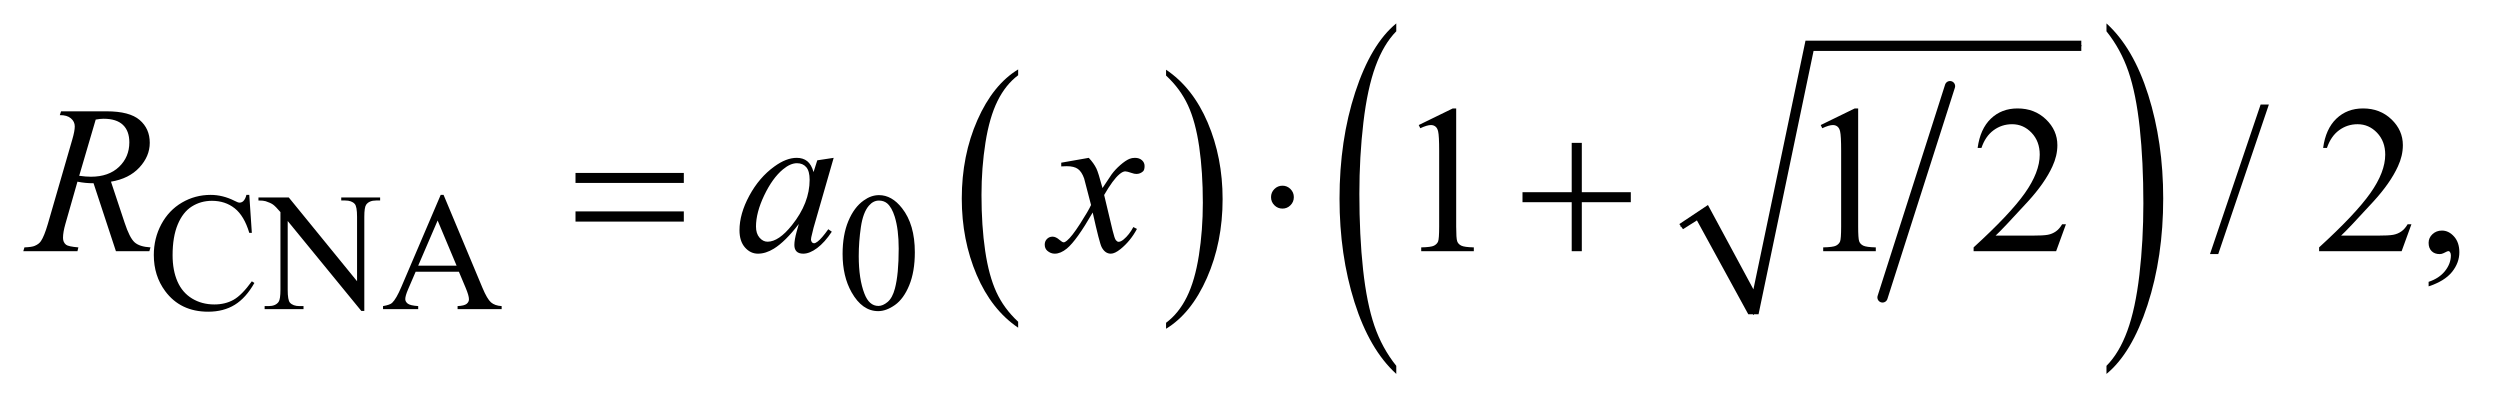 <?xml version="1.0" encoding="UTF-8"?>
<!DOCTYPE svg PUBLIC '-//W3C//DTD SVG 1.0//EN'
          'http://www.w3.org/TR/2001/REC-SVG-20010904/DTD/svg10.dtd'>
<svg stroke-dasharray="none" shape-rendering="auto" xmlns="http://www.w3.org/2000/svg" font-family="'Dialog'" text-rendering="auto" width="167" fill-opacity="1" color-interpolation="auto" color-rendering="auto" preserveAspectRatio="xMidYMid meet" font-size="12px" viewBox="0 0 167 27" fill="black" xmlns:xlink="http://www.w3.org/1999/xlink" stroke="black" image-rendering="auto" stroke-miterlimit="10" stroke-linecap="square" stroke-linejoin="miter" font-style="normal" stroke-width="1" height="27" stroke-dashoffset="0" font-weight="normal" stroke-opacity="1"
><!--Generated by the Batik Graphics2D SVG Generator--><defs id="genericDefs"
  /><g
  ><defs id="defs1"
    ><clipPath clipPathUnits="userSpaceOnUse" id="clipPath1"
      ><path d="M0.921 1.292 L106.868 1.292 L106.868 18.201 L0.921 18.201 L0.921 1.292 Z"
      /></clipPath
      ><clipPath clipPathUnits="userSpaceOnUse" id="clipPath2"
      ><path d="M29.442 41.417 L29.442 583.364 L3414.324 583.364 L3414.324 41.417 Z"
      /></clipPath
    ></defs
    ><g transform="scale(1.576,1.576) translate(-0.921,-1.292) matrix(0.031,0,0,0.031,0,0)"
    ><path d="M1421.812 481.594 L1421.812 489.734 Q1385.375 465.109 1365.055 417.461 Q1344.734 369.812 1344.734 313.172 Q1344.734 254.25 1366.102 205.844 Q1387.469 157.438 1421.812 136.594 L1421.812 144.547 Q1404.641 157.438 1393.609 179.789 Q1382.578 202.141 1377.133 236.531 Q1371.688 270.922 1371.688 308.234 Q1371.688 350.484 1376.711 384.586 Q1381.734 418.688 1392.07 441.141 Q1402.406 463.594 1421.812 481.594 Z" stroke="none" clip-path="url(#clipPath2)"
    /></g
    ><g transform="matrix(0.049,0,0,0.049,-1.452,-2.036)"
    ><path d="M1619.281 144.547 L1619.281 136.594 Q1655.734 161.031 1676.055 208.68 Q1696.375 256.328 1696.375 312.984 Q1696.375 371.891 1675.008 420.398 Q1653.641 468.906 1619.281 489.734 L1619.281 481.594 Q1636.594 468.703 1647.633 446.352 Q1658.672 424 1664.047 389.711 Q1669.422 355.422 1669.422 317.906 Q1669.422 275.844 1664.461 241.648 Q1659.5 207.453 1649.102 185 Q1638.703 162.547 1619.281 144.547 Z" stroke="none" clip-path="url(#clipPath2)"
    /></g
    ><g stroke-width="14" transform="matrix(0.049,0,0,0.049,-1.452,-2.036)" stroke-linejoin="round" stroke-linecap="round"
    ><line y2="447" fill="none" x1="2688" clip-path="url(#clipPath2)" x2="2596" y1="159"
    /></g
    ><g stroke-linecap="round" stroke-linejoin="round" transform="matrix(0.049,0,0,0.049,-1.452,-2.036)"
    ><path fill="none" d="M2321 350 L2350 331" clip-path="url(#clipPath2)"
    /></g
    ><g stroke-linecap="round" stroke-linejoin="round" transform="matrix(0.049,0,0,0.049,-1.452,-2.036)"
    ><path fill="none" d="M2350 331 L2420 470" clip-path="url(#clipPath2)"
    /></g
    ><g stroke-linecap="round" stroke-linejoin="round" transform="matrix(0.049,0,0,0.049,-1.452,-2.036)"
    ><path fill="none" d="M2420 470 L2496 104" clip-path="url(#clipPath2)"
    /></g
    ><g stroke-linecap="round" stroke-linejoin="round" transform="matrix(0.049,0,0,0.049,-1.452,-2.036)"
    ><path fill="none" d="M2496 104 L2867 104" clip-path="url(#clipPath2)"
    /></g
    ><g transform="matrix(0.049,0,0,0.049,-1.452,-2.036)"
    ><path d="M2319 347 L2358 321 L2420 436 L2491 97 L2867 97 L2867 111 L2502 111 L2427 470 L2413 470 L2343 342 L2324 354 Z" stroke="none" clip-path="url(#clipPath2)"
    /></g
    ><g transform="matrix(0.049,0,0,0.049,-1.452,-2.036)"
    ><path d="M1933.125 540.281 L1933.125 551.312 Q1896.547 517.984 1876.156 453.508 Q1855.766 389.031 1855.766 312.391 Q1855.766 232.672 1877.211 167.172 Q1898.656 101.672 1933.125 73.469 L1933.125 84.234 Q1915.891 101.672 1904.82 131.922 Q1893.75 162.172 1888.281 208.695 Q1882.812 255.219 1882.812 305.719 Q1882.812 362.891 1887.859 409.031 Q1892.906 455.172 1903.273 485.555 Q1913.641 515.938 1933.125 540.281 Z" stroke="none" clip-path="url(#clipPath2)"
    /></g
    ><g transform="matrix(0.049,0,0,0.049,-1.452,-2.036)"
    ><path d="M2901.312 84.234 L2901.312 73.469 Q2937.875 106.547 2958.266 171.016 Q2978.656 235.484 2978.656 312.141 Q2978.656 391.859 2957.219 457.484 Q2935.781 523.109 2901.312 551.312 L2901.312 540.281 Q2918.688 522.844 2929.758 492.602 Q2940.828 462.359 2946.219 415.961 Q2951.609 369.562 2951.609 318.797 Q2951.609 261.891 2946.641 215.617 Q2941.672 169.344 2931.227 138.969 Q2920.781 108.594 2901.312 84.234 Z" stroke="none" clip-path="url(#clipPath2)"
    /></g
    ><g transform="matrix(0.049,0,0,0.049,-1.452,-2.036)"
    ><path d="M369.469 307.234 L372.953 359 L369.469 359 Q362.516 335.766 349.594 325.539 Q336.672 315.312 318.594 315.312 Q303.438 315.312 291.195 323.008 Q278.953 330.703 271.938 347.547 Q264.922 364.391 264.922 389.438 Q264.922 410.109 271.547 425.266 Q278.172 440.422 291.477 448.508 Q304.781 456.594 321.859 456.594 Q336.672 456.594 348.016 450.25 Q359.359 443.906 372.953 425.047 L376.438 427.281 Q364.984 447.609 349.711 457.047 Q334.438 466.484 313.438 466.484 Q275.578 466.484 254.812 438.406 Q239.312 417.516 239.312 389.219 Q239.312 366.422 249.531 347.328 Q259.75 328.234 277.664 317.734 Q295.578 307.234 316.797 307.234 Q333.312 307.234 349.375 315.312 Q354.094 317.797 356.109 317.797 Q359.141 317.797 361.391 315.656 Q364.312 312.625 365.547 307.234 L369.469 307.234 ZM381.969 310.719 L423.297 310.719 L516.391 424.922 L516.391 337.109 Q516.391 323.062 513.25 319.594 Q509.094 314.875 500.109 314.875 L494.828 314.875 L494.828 310.719 L547.844 310.719 L547.844 314.875 L542.453 314.875 Q532.797 314.875 528.75 320.703 Q526.281 324.297 526.281 337.109 L526.281 465.469 L522.234 465.469 L421.844 342.828 L421.844 436.609 Q421.844 450.641 424.875 454.125 Q429.141 458.844 438.016 458.844 L443.406 458.844 L443.406 463 L390.391 463 L390.391 458.844 L395.672 458.844 Q405.438 458.844 409.484 453 Q411.953 449.406 411.953 436.609 L411.953 330.703 Q405.328 322.953 401.906 320.484 Q398.484 318.016 391.844 315.875 Q388.594 314.875 381.969 314.875 L381.969 310.719 ZM655.234 412.016 L596.266 412.016 L585.938 436.047 Q582.125 444.922 582.125 449.297 Q582.125 452.781 585.438 455.422 Q588.75 458.062 599.75 458.844 L599.75 463 L551.797 463 L551.797 458.844 Q561.344 457.156 564.156 454.469 Q569.875 449.078 576.844 432.562 L630.406 307.234 L634.344 307.234 L687.344 433.906 Q693.75 449.188 698.969 453.734 Q704.188 458.281 713.516 458.844 L713.516 463 L653.438 463 L653.438 458.844 Q662.531 458.391 665.734 455.812 Q668.938 453.234 668.938 449.516 Q668.938 444.578 664.438 433.906 L655.234 412.016 ZM652.078 403.703 L626.25 342.156 L599.75 403.703 L652.078 403.703 ZM1178.312 387.75 Q1178.312 361.703 1186.172 342.891 Q1194.031 324.078 1207.062 314.875 Q1217.172 307.562 1227.953 307.562 Q1245.469 307.562 1259.391 325.422 Q1276.797 347.547 1276.797 385.391 Q1276.797 411.906 1269.164 430.438 Q1261.531 448.969 1249.68 457.336 Q1237.828 465.703 1226.828 465.703 Q1205.047 465.703 1190.547 439.984 Q1178.312 418.297 1178.312 387.75 ZM1200.328 390.562 Q1200.328 422.016 1208.078 441.891 Q1214.469 458.625 1227.156 458.625 Q1233.234 458.625 1239.742 453.172 Q1246.25 447.719 1249.625 434.922 Q1254.797 415.609 1254.797 380.453 Q1254.797 354.406 1249.406 337 Q1245.359 324.078 1238.953 318.688 Q1234.344 314.984 1227.844 314.984 Q1220.203 314.984 1214.25 321.828 Q1206.156 331.156 1203.242 351.148 Q1200.328 371.141 1200.328 390.562 Z" stroke="none" clip-path="url(#clipPath2)"
    /></g
    ><g transform="matrix(0.049,0,0,0.049,-1.452,-2.036)"
    ><path d="M1963.75 212.016 L2010.156 189.375 L2014.797 189.375 L2014.797 350.391 Q2014.797 366.422 2016.133 370.359 Q2017.469 374.297 2021.688 376.406 Q2025.906 378.516 2038.844 378.797 L2038.844 384 L1967.125 384 L1967.125 378.797 Q1980.625 378.516 1984.562 376.477 Q1988.5 374.438 1990.047 370.992 Q1991.594 367.547 1991.594 350.391 L1991.594 247.453 Q1991.594 226.641 1990.188 220.734 Q1989.203 216.234 1986.602 214.125 Q1984 212.016 1980.344 212.016 Q1975.141 212.016 1965.859 216.375 L1963.75 212.016 ZM2511.75 212.016 L2558.156 189.375 L2562.797 189.375 L2562.797 350.391 Q2562.797 366.422 2564.133 370.359 Q2565.469 374.297 2569.688 376.406 Q2573.906 378.516 2586.844 378.797 L2586.844 384 L2515.125 384 L2515.125 378.797 Q2528.625 378.516 2532.562 376.477 Q2536.5 374.438 2538.047 370.992 Q2539.594 367.547 2539.594 350.391 L2539.594 247.453 Q2539.594 226.641 2538.188 220.734 Q2537.203 216.234 2534.602 214.125 Q2532 212.016 2528.344 212.016 Q2523.141 212.016 2513.859 216.375 L2511.75 212.016 ZM2846.047 347.297 L2832.688 384 L2720.188 384 L2720.188 378.797 Q2769.828 333.516 2790.078 304.828 Q2810.328 276.141 2810.328 252.375 Q2810.328 234.234 2799.219 222.562 Q2788.109 210.891 2772.641 210.891 Q2758.578 210.891 2747.398 219.117 Q2736.219 227.344 2730.875 243.234 L2725.672 243.234 Q2729.188 217.219 2743.742 203.297 Q2758.297 189.375 2780.094 189.375 Q2803.297 189.375 2818.836 204.281 Q2834.375 219.188 2834.375 239.438 Q2834.375 253.922 2827.625 268.406 Q2817.219 291.188 2793.875 316.641 Q2758.859 354.891 2750.141 362.766 L2799.922 362.766 Q2815.109 362.766 2821.227 361.641 Q2827.344 360.516 2832.266 357.07 Q2837.188 353.625 2840.844 347.297 L2846.047 347.297 ZM3122.719 184.031 L3053.672 387.938 L3042.422 387.938 L3111.469 184.031 L3122.719 184.031 ZM3317.047 347.297 L3303.688 384 L3191.188 384 L3191.188 378.797 Q3240.828 333.516 3261.078 304.828 Q3281.328 276.141 3281.328 252.375 Q3281.328 234.234 3270.219 222.562 Q3259.109 210.891 3243.641 210.891 Q3229.578 210.891 3218.398 219.117 Q3207.219 227.344 3201.875 243.234 L3196.672 243.234 Q3200.188 217.219 3214.742 203.297 Q3229.297 189.375 3251.094 189.375 Q3274.297 189.375 3289.836 204.281 Q3305.375 219.188 3305.375 239.438 Q3305.375 253.922 3298.625 268.406 Q3288.219 291.188 3264.875 316.641 Q3229.859 354.891 3221.141 362.766 L3270.922 362.766 Q3286.109 362.766 3292.227 361.641 Q3298.344 360.516 3303.266 357.07 Q3308.188 353.625 3311.844 347.297 L3317.047 347.297 ZM3340.469 431.953 L3340.469 425.766 Q3354.953 420.984 3362.898 410.93 Q3370.844 400.875 3370.844 389.625 Q3370.844 386.953 3369.578 385.125 Q3368.594 383.859 3367.609 383.859 Q3366.062 383.859 3360.859 386.672 Q3358.328 387.938 3355.516 387.938 Q3348.625 387.938 3344.547 383.859 Q3340.469 379.781 3340.469 372.609 Q3340.469 365.719 3345.742 360.797 Q3351.016 355.875 3358.609 355.875 Q3367.891 355.875 3375.133 363.961 Q3382.375 372.047 3382.375 385.406 Q3382.375 399.891 3372.32 412.336 Q3362.266 424.781 3340.469 431.953 Z" stroke="none" clip-path="url(#clipPath2)"
    /></g
    ><g transform="matrix(0.049,0,0,0.049,-1.452,-2.036)"
    ><path d="M187.672 384 L157.156 291.328 Q146.469 291.469 135.219 289.219 L118.766 346.875 Q115.531 358.125 115.531 365.859 Q115.531 371.766 119.609 375.141 Q122.703 377.672 136.484 378.797 L135.219 384 L61.391 384 L62.938 378.797 Q73.344 378.375 77 376.688 Q82.766 374.297 85.438 370.219 Q89.938 363.609 94.859 346.875 L128.188 231.703 Q131.562 220.172 131.562 213.844 Q131.562 207.375 126.289 202.875 Q121.016 198.375 111.172 198.516 L112.859 193.312 L175.016 193.312 Q206.234 193.312 220.016 205.125 Q233.797 216.938 233.797 236.203 Q233.797 254.625 219.664 269.883 Q205.531 285.141 180.922 289.219 L199.484 345.047 Q206.234 365.578 212.984 371.766 Q219.734 377.953 234.781 378.797 L233.234 384 L187.672 384 ZM137.609 281.203 Q146.609 282.469 153.641 282.469 Q177.828 282.469 191.891 269.039 Q205.953 255.609 205.953 235.641 Q205.953 220.031 197.164 211.734 Q188.375 203.438 170.797 203.438 Q166.297 203.438 160.109 204.562 L137.609 281.203 ZM1166.141 256.734 L1138.719 352.078 L1135.625 364.875 Q1135.203 366.703 1135.203 367.969 Q1135.203 370.219 1136.609 371.906 Q1137.734 373.172 1139.422 373.172 Q1141.25 373.172 1144.203 370.922 Q1149.688 366.844 1158.828 354.047 L1163.609 357.422 Q1153.906 372.047 1143.641 379.711 Q1133.375 387.375 1124.656 387.375 Q1118.609 387.375 1115.586 384.352 Q1112.562 381.328 1112.562 375.562 Q1112.562 368.672 1115.656 357.422 L1118.609 346.875 Q1100.188 370.922 1084.719 380.484 Q1073.609 387.375 1062.922 387.375 Q1052.656 387.375 1045.203 378.867 Q1037.75 370.359 1037.75 355.453 Q1037.75 333.094 1051.18 308.273 Q1064.609 283.453 1085.281 268.547 Q1101.453 256.734 1115.797 256.734 Q1124.375 256.734 1130.07 261.234 Q1135.766 265.734 1138.719 276.141 L1143.781 260.109 L1166.141 256.734 ZM1116.078 264.047 Q1107.078 264.047 1096.953 272.484 Q1082.609 284.438 1071.43 307.922 Q1060.25 331.406 1060.25 350.391 Q1060.25 359.953 1065.031 365.508 Q1069.812 371.062 1076 371.062 Q1091.328 371.062 1109.328 348.422 Q1133.375 318.328 1133.375 286.688 Q1133.375 274.734 1128.734 269.391 Q1124.094 264.047 1116.078 264.047 ZM1513.922 256.734 Q1520.812 264.047 1524.328 271.359 Q1526.859 276.422 1532.625 297.938 L1545 279.375 Q1549.922 272.625 1556.953 266.508 Q1563.984 260.391 1569.328 258.141 Q1572.703 256.734 1576.781 256.734 Q1582.828 256.734 1586.414 259.969 Q1590 263.203 1590 267.844 Q1590 273.188 1587.891 275.156 Q1583.953 278.672 1578.891 278.672 Q1575.938 278.672 1572.562 277.406 Q1565.953 275.156 1563.703 275.156 Q1560.328 275.156 1555.688 279.094 Q1546.969 286.406 1534.875 307.359 L1546.406 355.734 Q1549.078 366.844 1550.906 369.023 Q1552.734 371.203 1554.562 371.203 Q1557.516 371.203 1561.453 367.969 Q1569.188 361.5 1574.672 351.094 L1579.594 353.625 Q1570.734 370.219 1557.094 381.188 Q1549.359 387.375 1544.016 387.375 Q1536.141 387.375 1531.5 378.516 Q1528.547 373.031 1519.266 331.266 Q1497.328 369.375 1484.109 380.344 Q1475.531 387.375 1467.516 387.375 Q1461.891 387.375 1457.25 383.297 Q1453.875 380.203 1453.875 375 Q1453.875 370.359 1456.969 367.266 Q1460.062 364.172 1464.562 364.172 Q1469.062 364.172 1474.125 368.672 Q1477.781 371.906 1479.75 371.906 Q1481.438 371.906 1484.109 369.656 Q1490.719 364.312 1502.109 346.594 Q1513.5 328.875 1517.016 321 Q1508.297 286.828 1507.594 284.859 Q1504.359 275.719 1499.156 271.922 Q1493.953 268.125 1483.828 268.125 Q1480.594 268.125 1476.375 268.406 L1476.375 263.344 L1513.922 256.734 Z" stroke="none" clip-path="url(#clipPath2)"
    /></g
    ><g transform="matrix(0.049,0,0,0.049,-1.452,-2.036)"
    ><path d="M814.203 277.266 L961.859 277.266 L961.859 290.906 L814.203 290.906 L814.203 277.266 ZM814.203 329.719 L961.859 329.719 L961.859 343.641 L814.203 343.641 L814.203 329.719 ZM1793.469 310.312 Q1793.469 316.781 1788.898 321.352 Q1784.328 325.922 1778 325.922 Q1771.531 325.922 1766.961 321.352 Q1762.391 316.781 1762.391 310.312 Q1762.391 303.844 1766.961 299.273 Q1771.531 294.703 1778 294.703 Q1784.328 294.703 1788.898 299.273 Q1793.469 303.844 1793.469 310.312 ZM2172.281 236.344 L2186.062 236.344 L2186.062 303.562 L2252.859 303.562 L2252.859 317.203 L2186.062 317.203 L2186.062 384 L2172.281 384 L2172.281 317.203 L2105.203 317.203 L2105.203 303.562 L2172.281 303.562 L2172.281 236.344 Z" stroke="none" clip-path="url(#clipPath2)"
    /></g
  ></g
></svg
>
